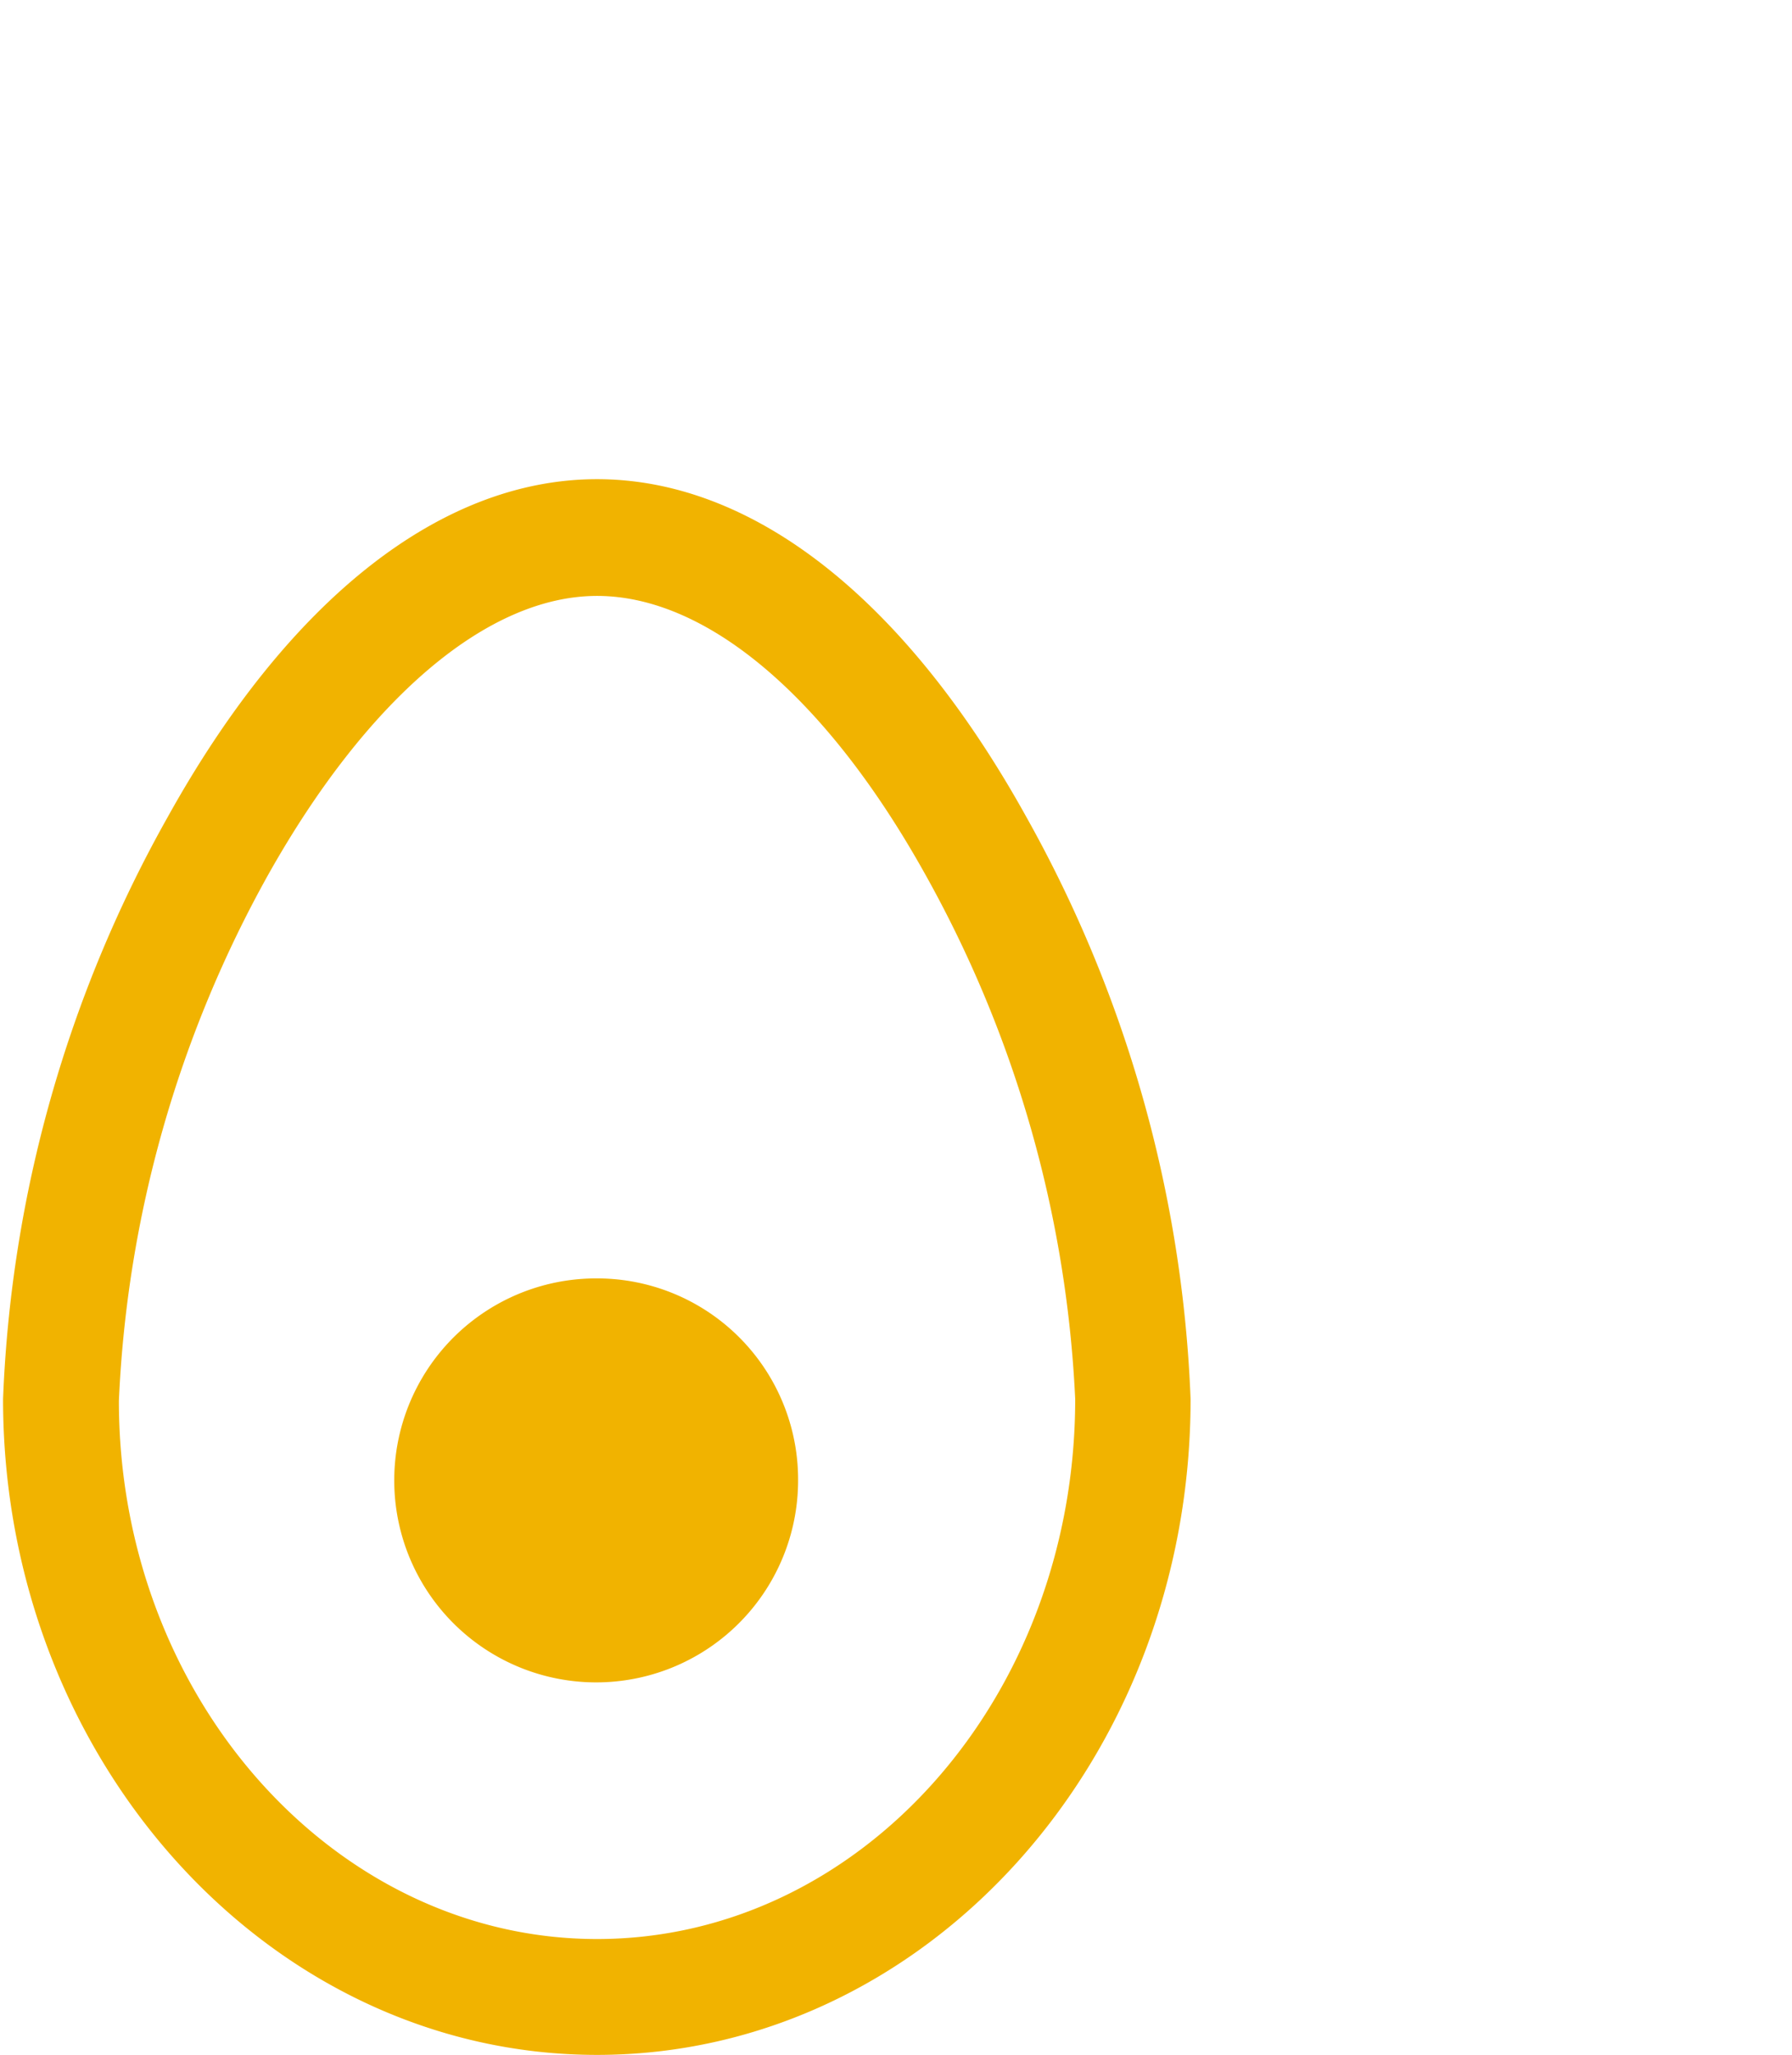 <svg xmlns="http://www.w3.org/2000/svg" viewBox="0 0 41 47"><defs><style>.cls-1{fill:none;}.cls-2{fill:#f1b300;}</style></defs><g id="Layer_2" data-name="Layer 2"><g id="Layer_1-2" data-name="Layer 1"><rect class="cls-1" width="41" height="47"/><path class="cls-2" d="M23.49,18.7c-2.77-5-6.26-7.74-9.83-7.74S6.6,13.71,3.83,18.7A29.47,29.47,0,0,0,.07,32c0,8.25,6.1,15,13.59,15s13.58-6.71,13.58-15A29.57,29.57,0,0,0,23.49,18.7ZM13.66,44.35c-6,0-10.94-5.52-10.94-12.31A27.15,27.15,0,0,1,6.14,20c2.25-4,5-6.37,7.52-6.37s5.26,2.33,7.51,6.37A27.17,27.17,0,0,1,24.6,32C24.6,38.83,19.69,44.35,13.66,44.35Zm0-15.11a4.62,4.62,0,1,0,4.6,4.61A4.6,4.6,0,0,0,13.64,29.24Z"/></g></g></svg>